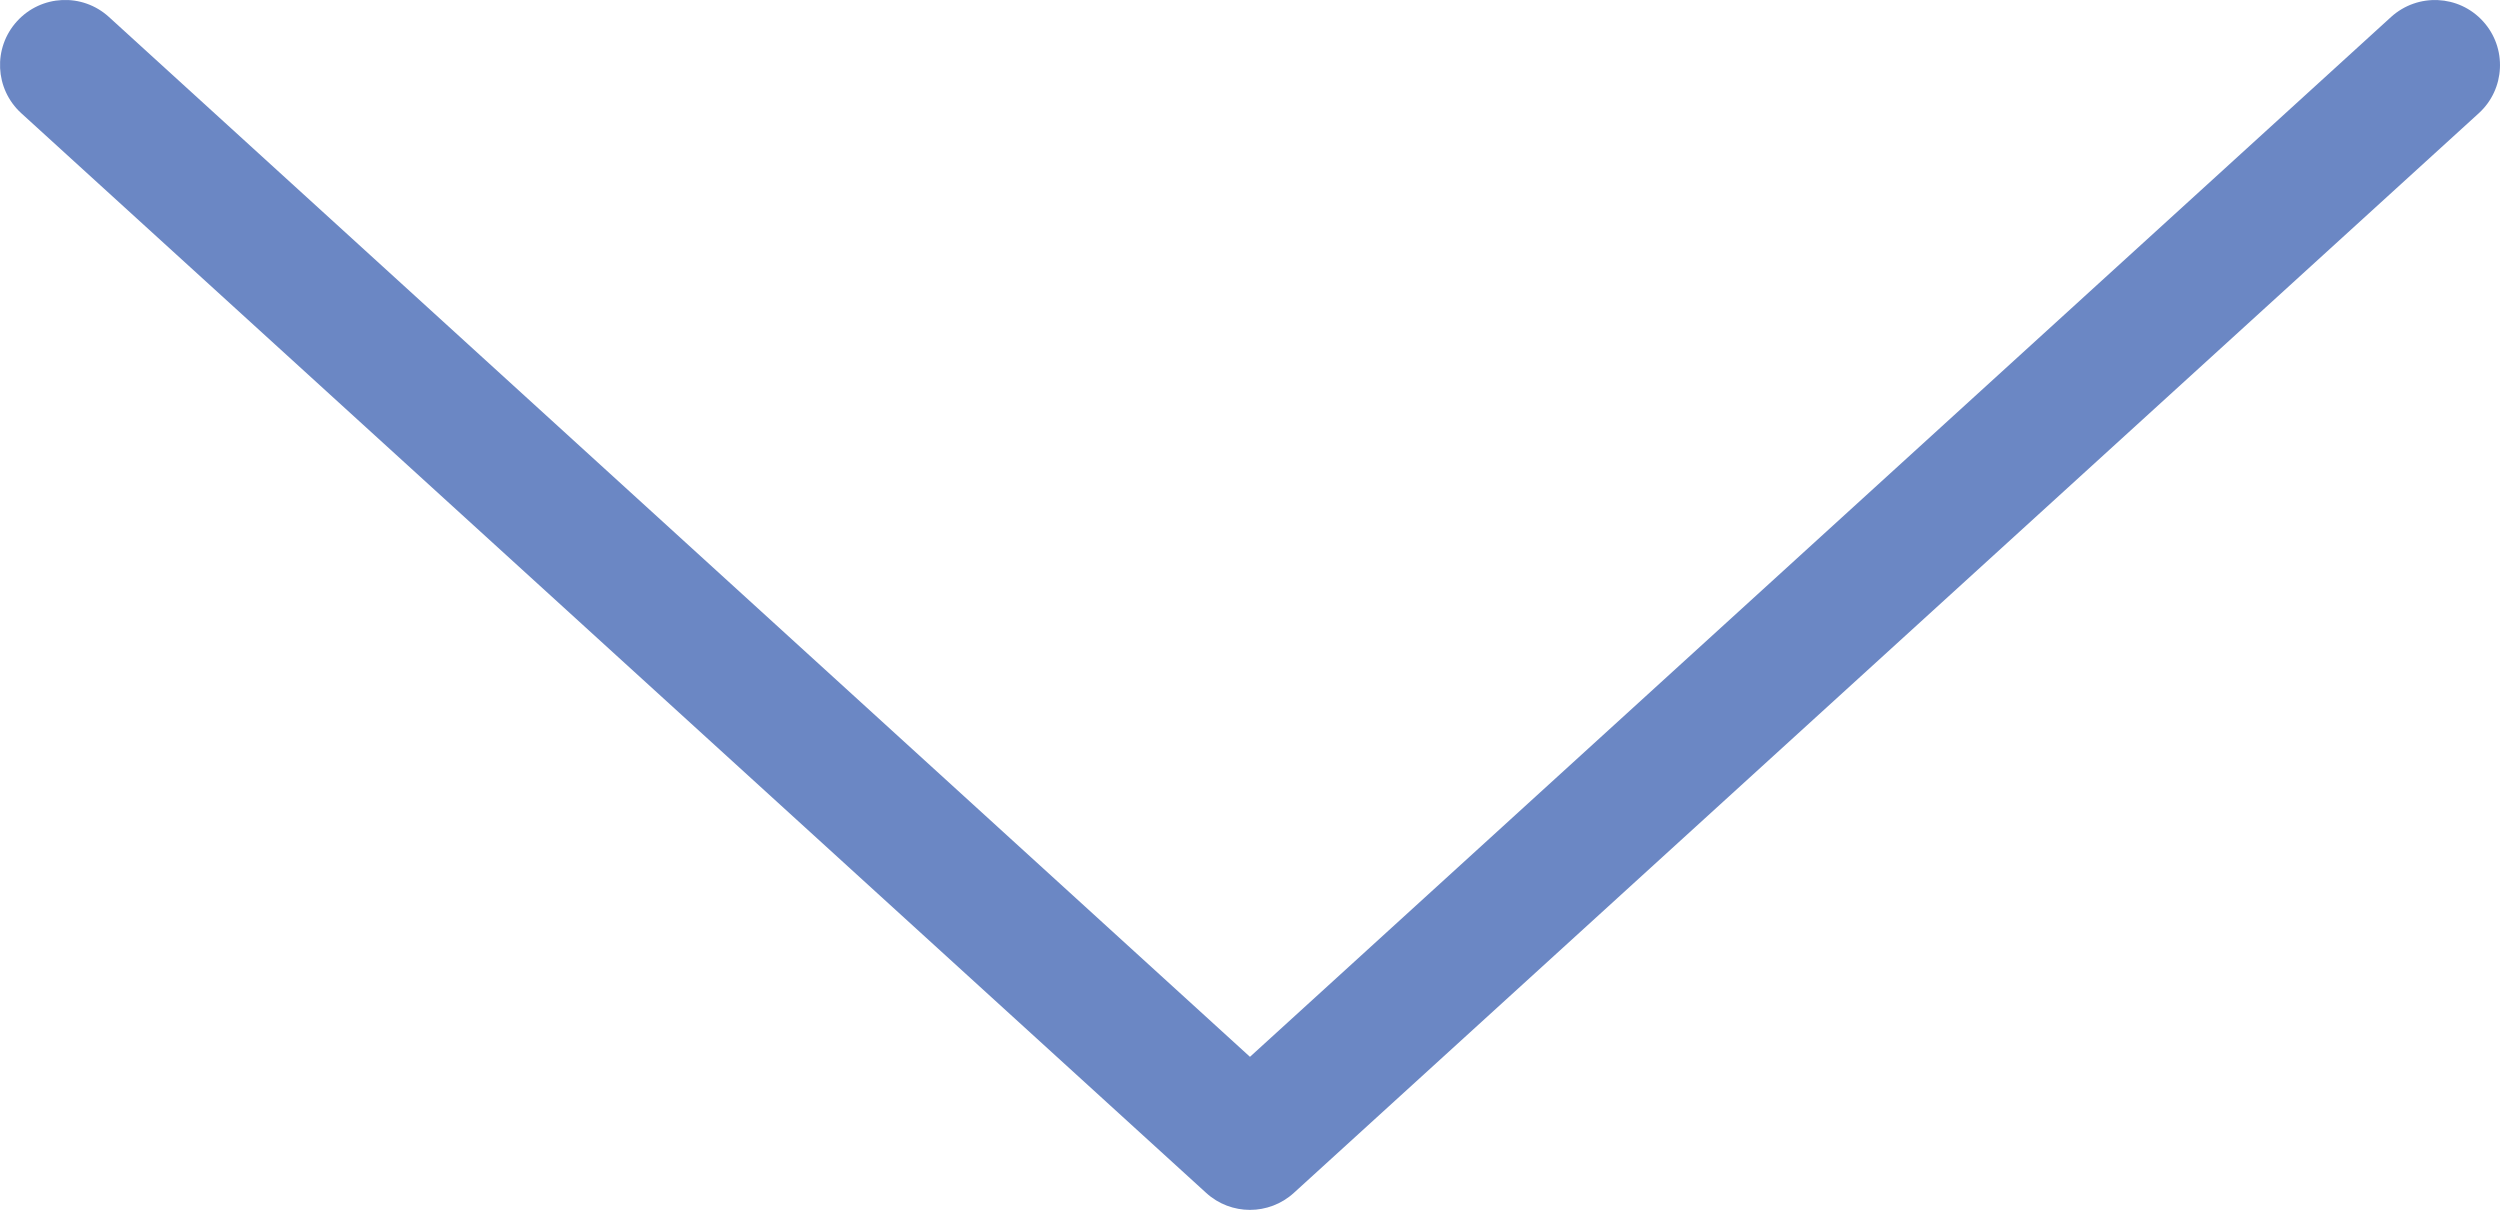 ﻿<svg xmlns='http://www.w3.org/2000/svg' class="t-cover__arrow-svg" style="fill:#6b87c4;" x="0px" y="0px" width="38.417px" height="18.592px" viewBox="0 0 38.417 18.592">
  <g>
    <path d="M19.208,18.592c-0.241,0-0.483-0.087-0.673-0.261L0.327,1.74c-0.408-0.372-0.438-1.004-0.066-1.413c0.372-0.409,1.004-0.439,1.413-0.066L19.208,16.24L36.743,0.261c0.411-0.372,1.042-0.342,1.413,0.066c0.372,0.408,0.343,1.041-0.065,1.413L19.881,18.332C19.691,18.505,19.449,18.592,19.208,18.592z"></path>
  </g>
</svg>